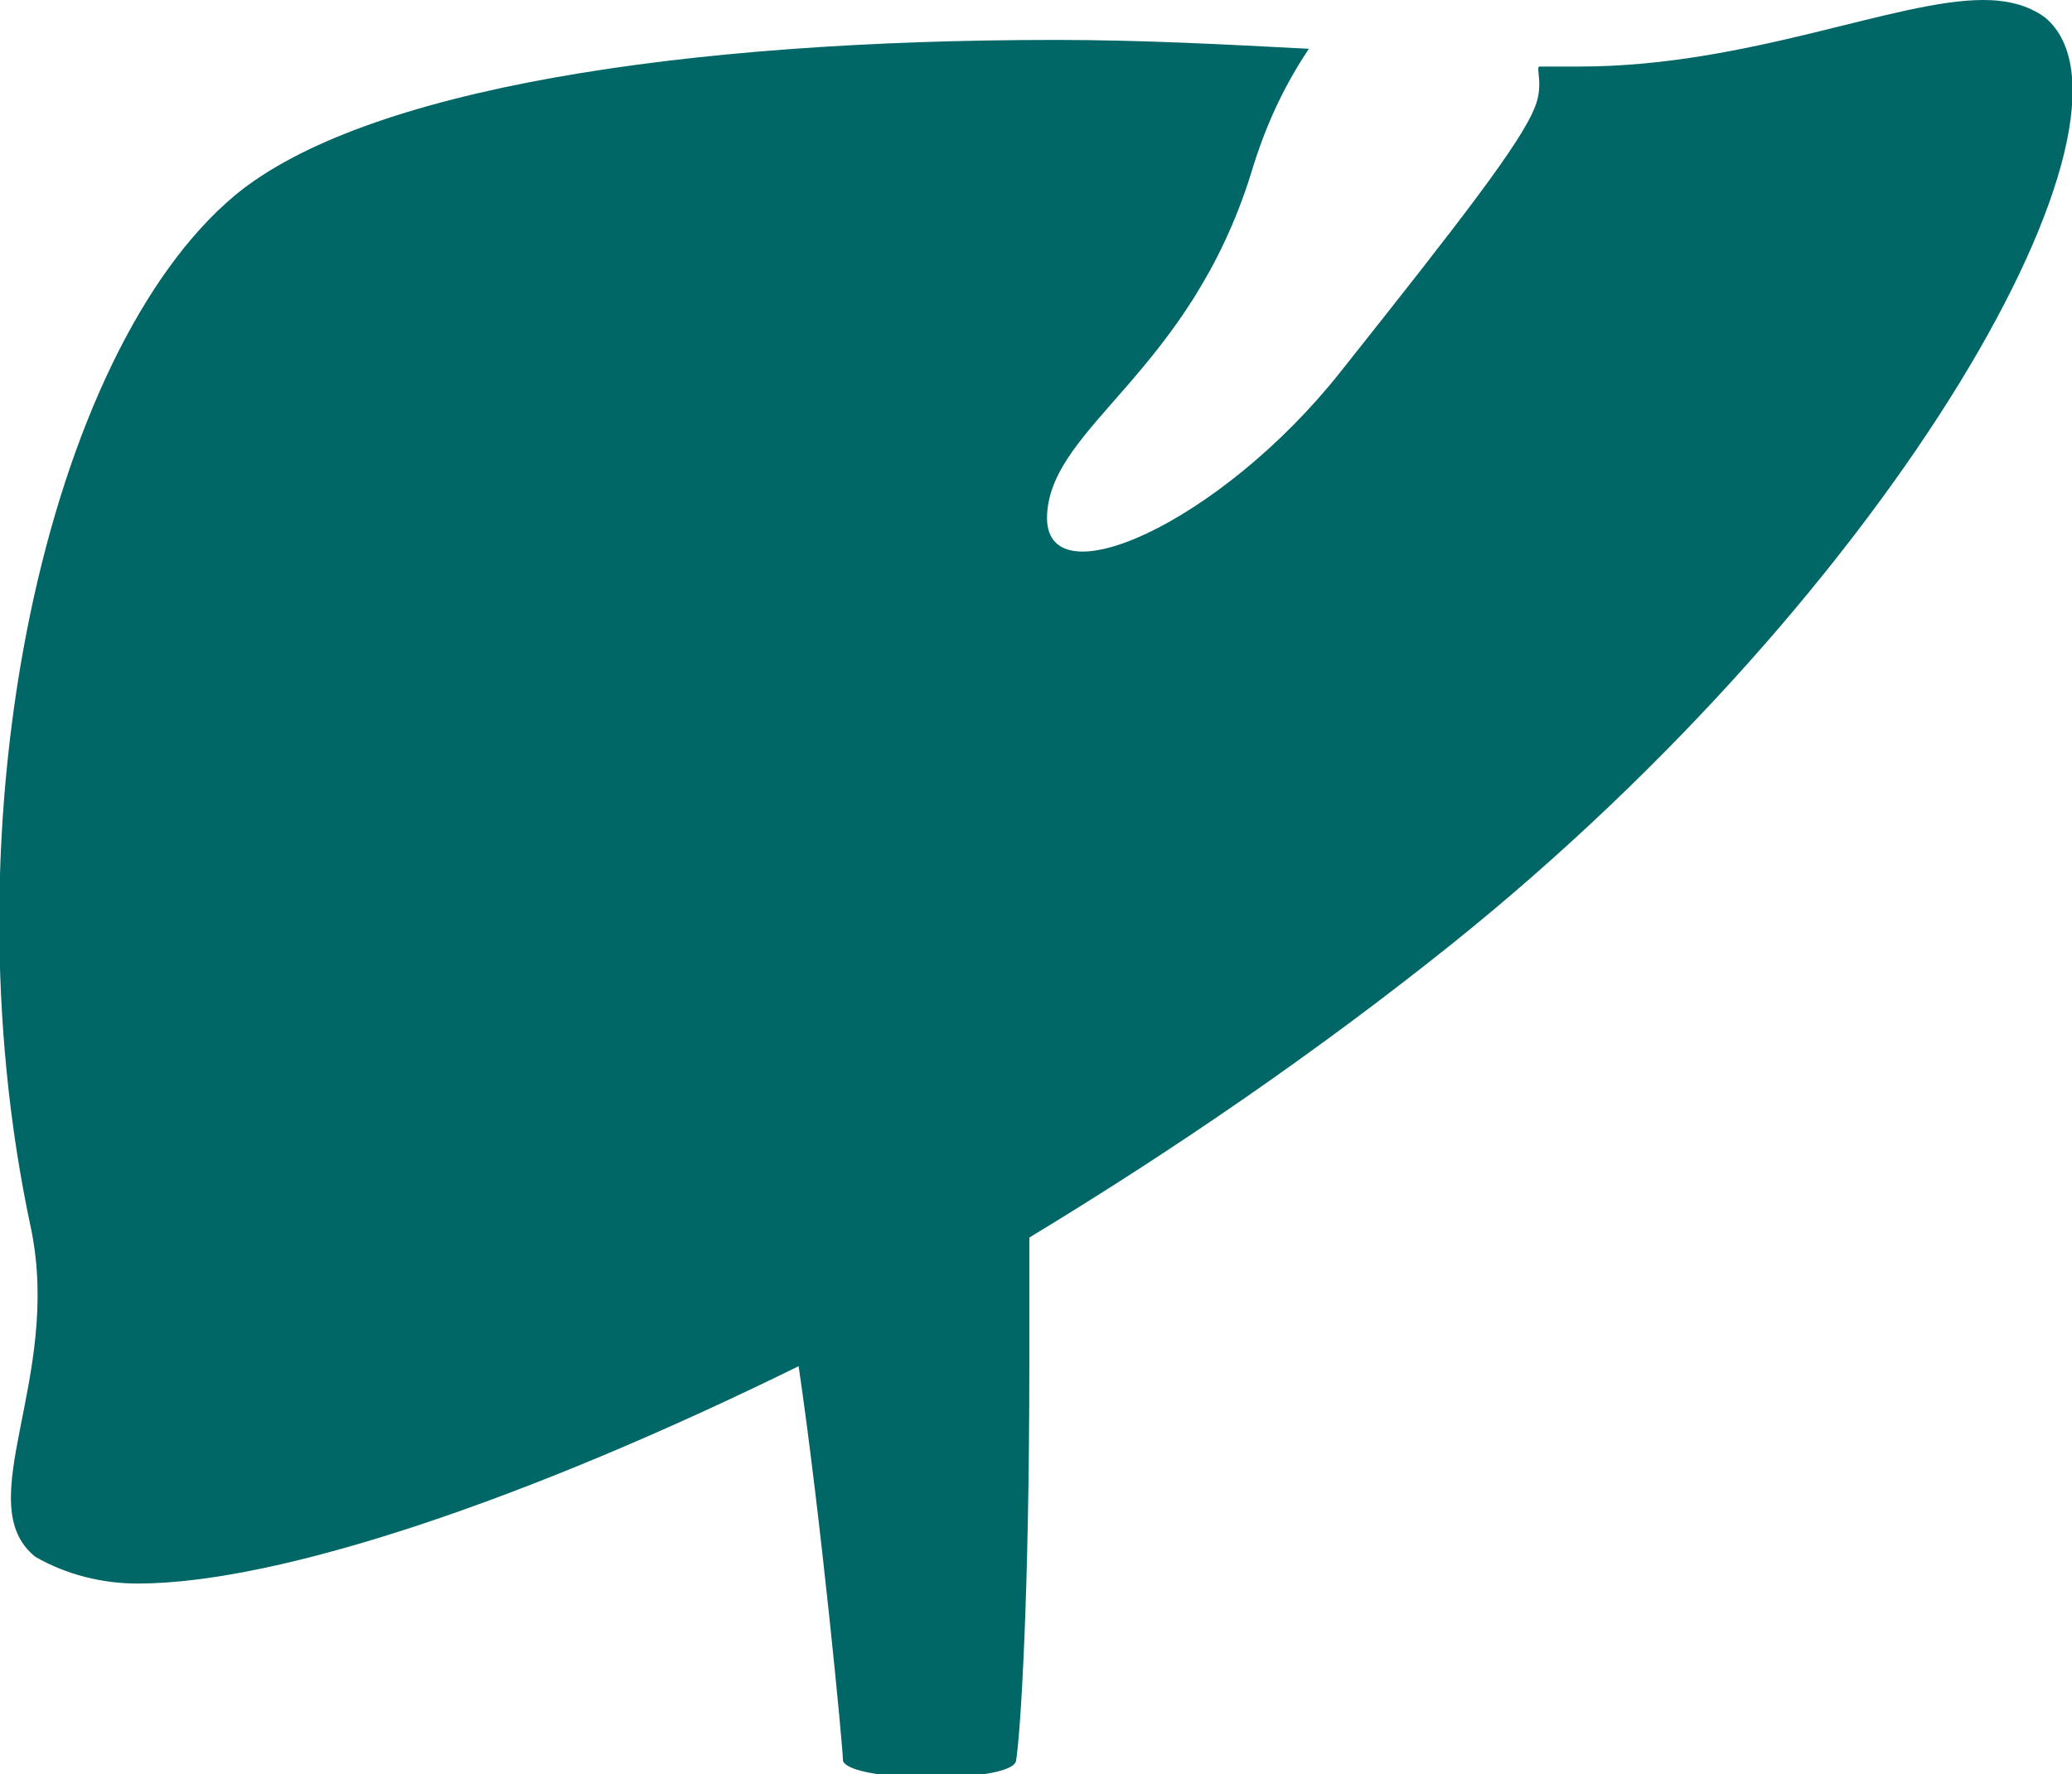 <?xml version="1.0" encoding="utf-8"?>
<!-- Generator: Adobe Illustrator 27.0.0, SVG Export Plug-In . SVG Version: 6.00 Build 0)  -->
<svg version="1.1" id="ISI-LIVER-PROBLEMS" xmlns="http://www.w3.org/2000/svg" xmlns:xlink="http://www.w3.org/1999/xlink" x="0px"
	 y="0px" viewBox="0 0 46.7 40" style="enable-background:new 0 0 46.7 40;" xml:space="preserve">
<style type="text/css">
	.st0{fill:#006666;}
</style>
<path id="LIVER_PROBLEMS" class="st0" d="M46.1,0.4C45.7,0.1,45.2,0,44.7,0c-2,0-5.3,1.5-9.1,1.5c-0.3,0-0.6,0-0.9,0
	c-0.1,0,0.1,0.4-0.1,0.9c-0.3,0.8-1.7,2.6-4.4,6s-6.7,5.2-6.6,3.2s3.2-3.2,4.6-7.7c0.3-1,0.7-1.9,1.3-2.8c-1.9-0.1-3.8-0.2-5.7-0.2
	C15.4,0.9,8.2,2,5.3,4.4C1.1,7.9-1.3,18.4,0.7,27.7c0.7,3.4-1.4,6.2,0.1,7.4c0.7,0.4,1.5,0.6,2.3,0.6c3.2,0,8.8-1.9,14.9-4.9
	c0.5,3.4,1,8.6,1,8.9c0.2,0.5,3.8,0.5,3.9,0c0.1-0.6,0.3-3.7,0.3-9v-2.8c3.3-2,6.5-4.2,9.5-6.6C42.8,13.2,48.7,2.6,46.1,0.4z"/>
</svg>
